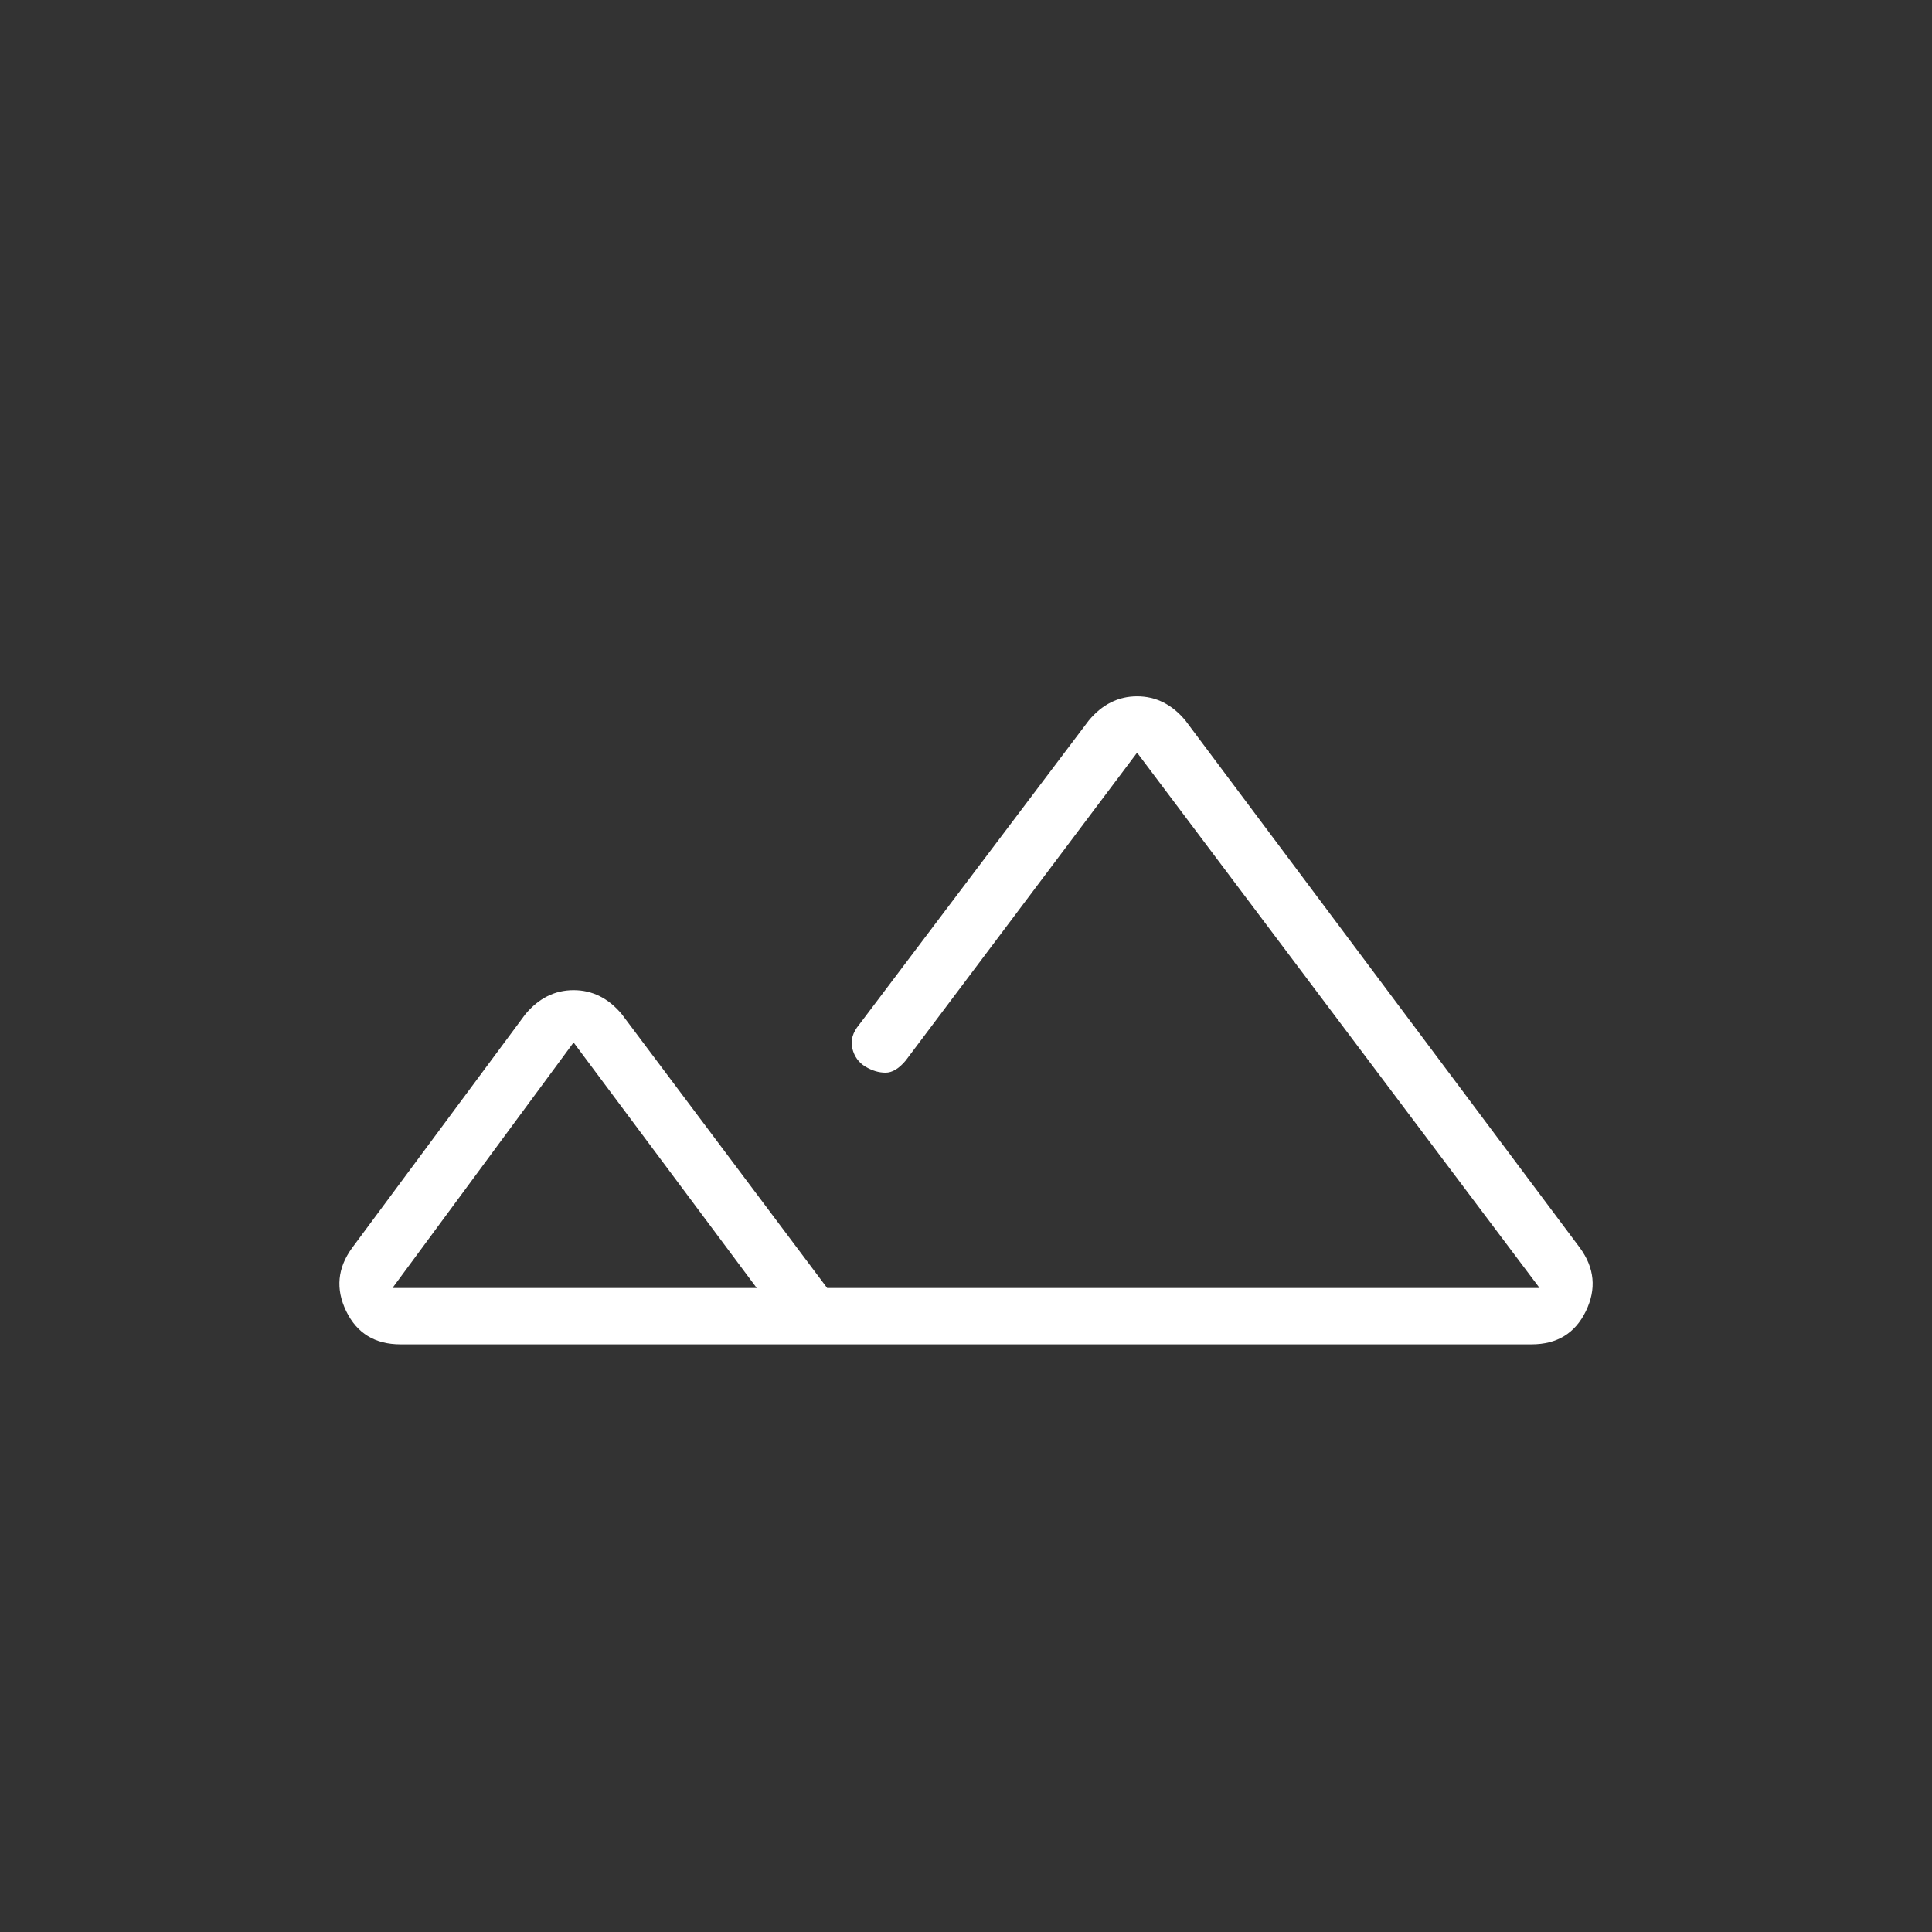<?xml version="1.0" encoding="UTF-8"?> <svg xmlns="http://www.w3.org/2000/svg" width="72" height="72" viewBox="0 0 72 72" fill="none"><rect x="0" y="0" width="72" height="72" fill="#333333" stroke="none"/><path d="M14.926 50.1C13.976 50.1 13.301 49.688 12.901 48.862C12.501 48.038 12.576 47.25 13.126 46.5L19.576 37.8C19.826 37.5 20.101 37.275 20.401 37.125C20.701 36.975 21.026 36.9 21.376 36.9C21.726 36.9 22.051 36.975 22.351 37.125C22.651 37.275 22.926 37.5 23.176 37.8L30.826 48H57.376L42.376 28.05L33.751 39.525C33.501 39.825 33.251 39.975 33.001 39.975C32.751 39.975 32.501 39.9 32.251 39.75C32.001 39.6 31.839 39.375 31.764 39.075C31.689 38.775 31.776 38.475 32.026 38.175L40.576 26.85C40.826 26.55 41.101 26.325 41.401 26.175C41.701 26.025 42.026 25.95 42.376 25.95C42.726 25.95 43.051 26.025 43.351 26.175C43.651 26.325 43.926 26.55 44.176 26.85L58.876 46.5C59.426 47.25 59.501 48.038 59.101 48.862C58.701 49.688 58.026 50.1 57.076 50.1H14.926ZM32.926 48H57.376H30.451H35.664H32.926ZM14.626 48H28.201L21.376 38.85L14.626 48Z" fill="white"></path></svg> 